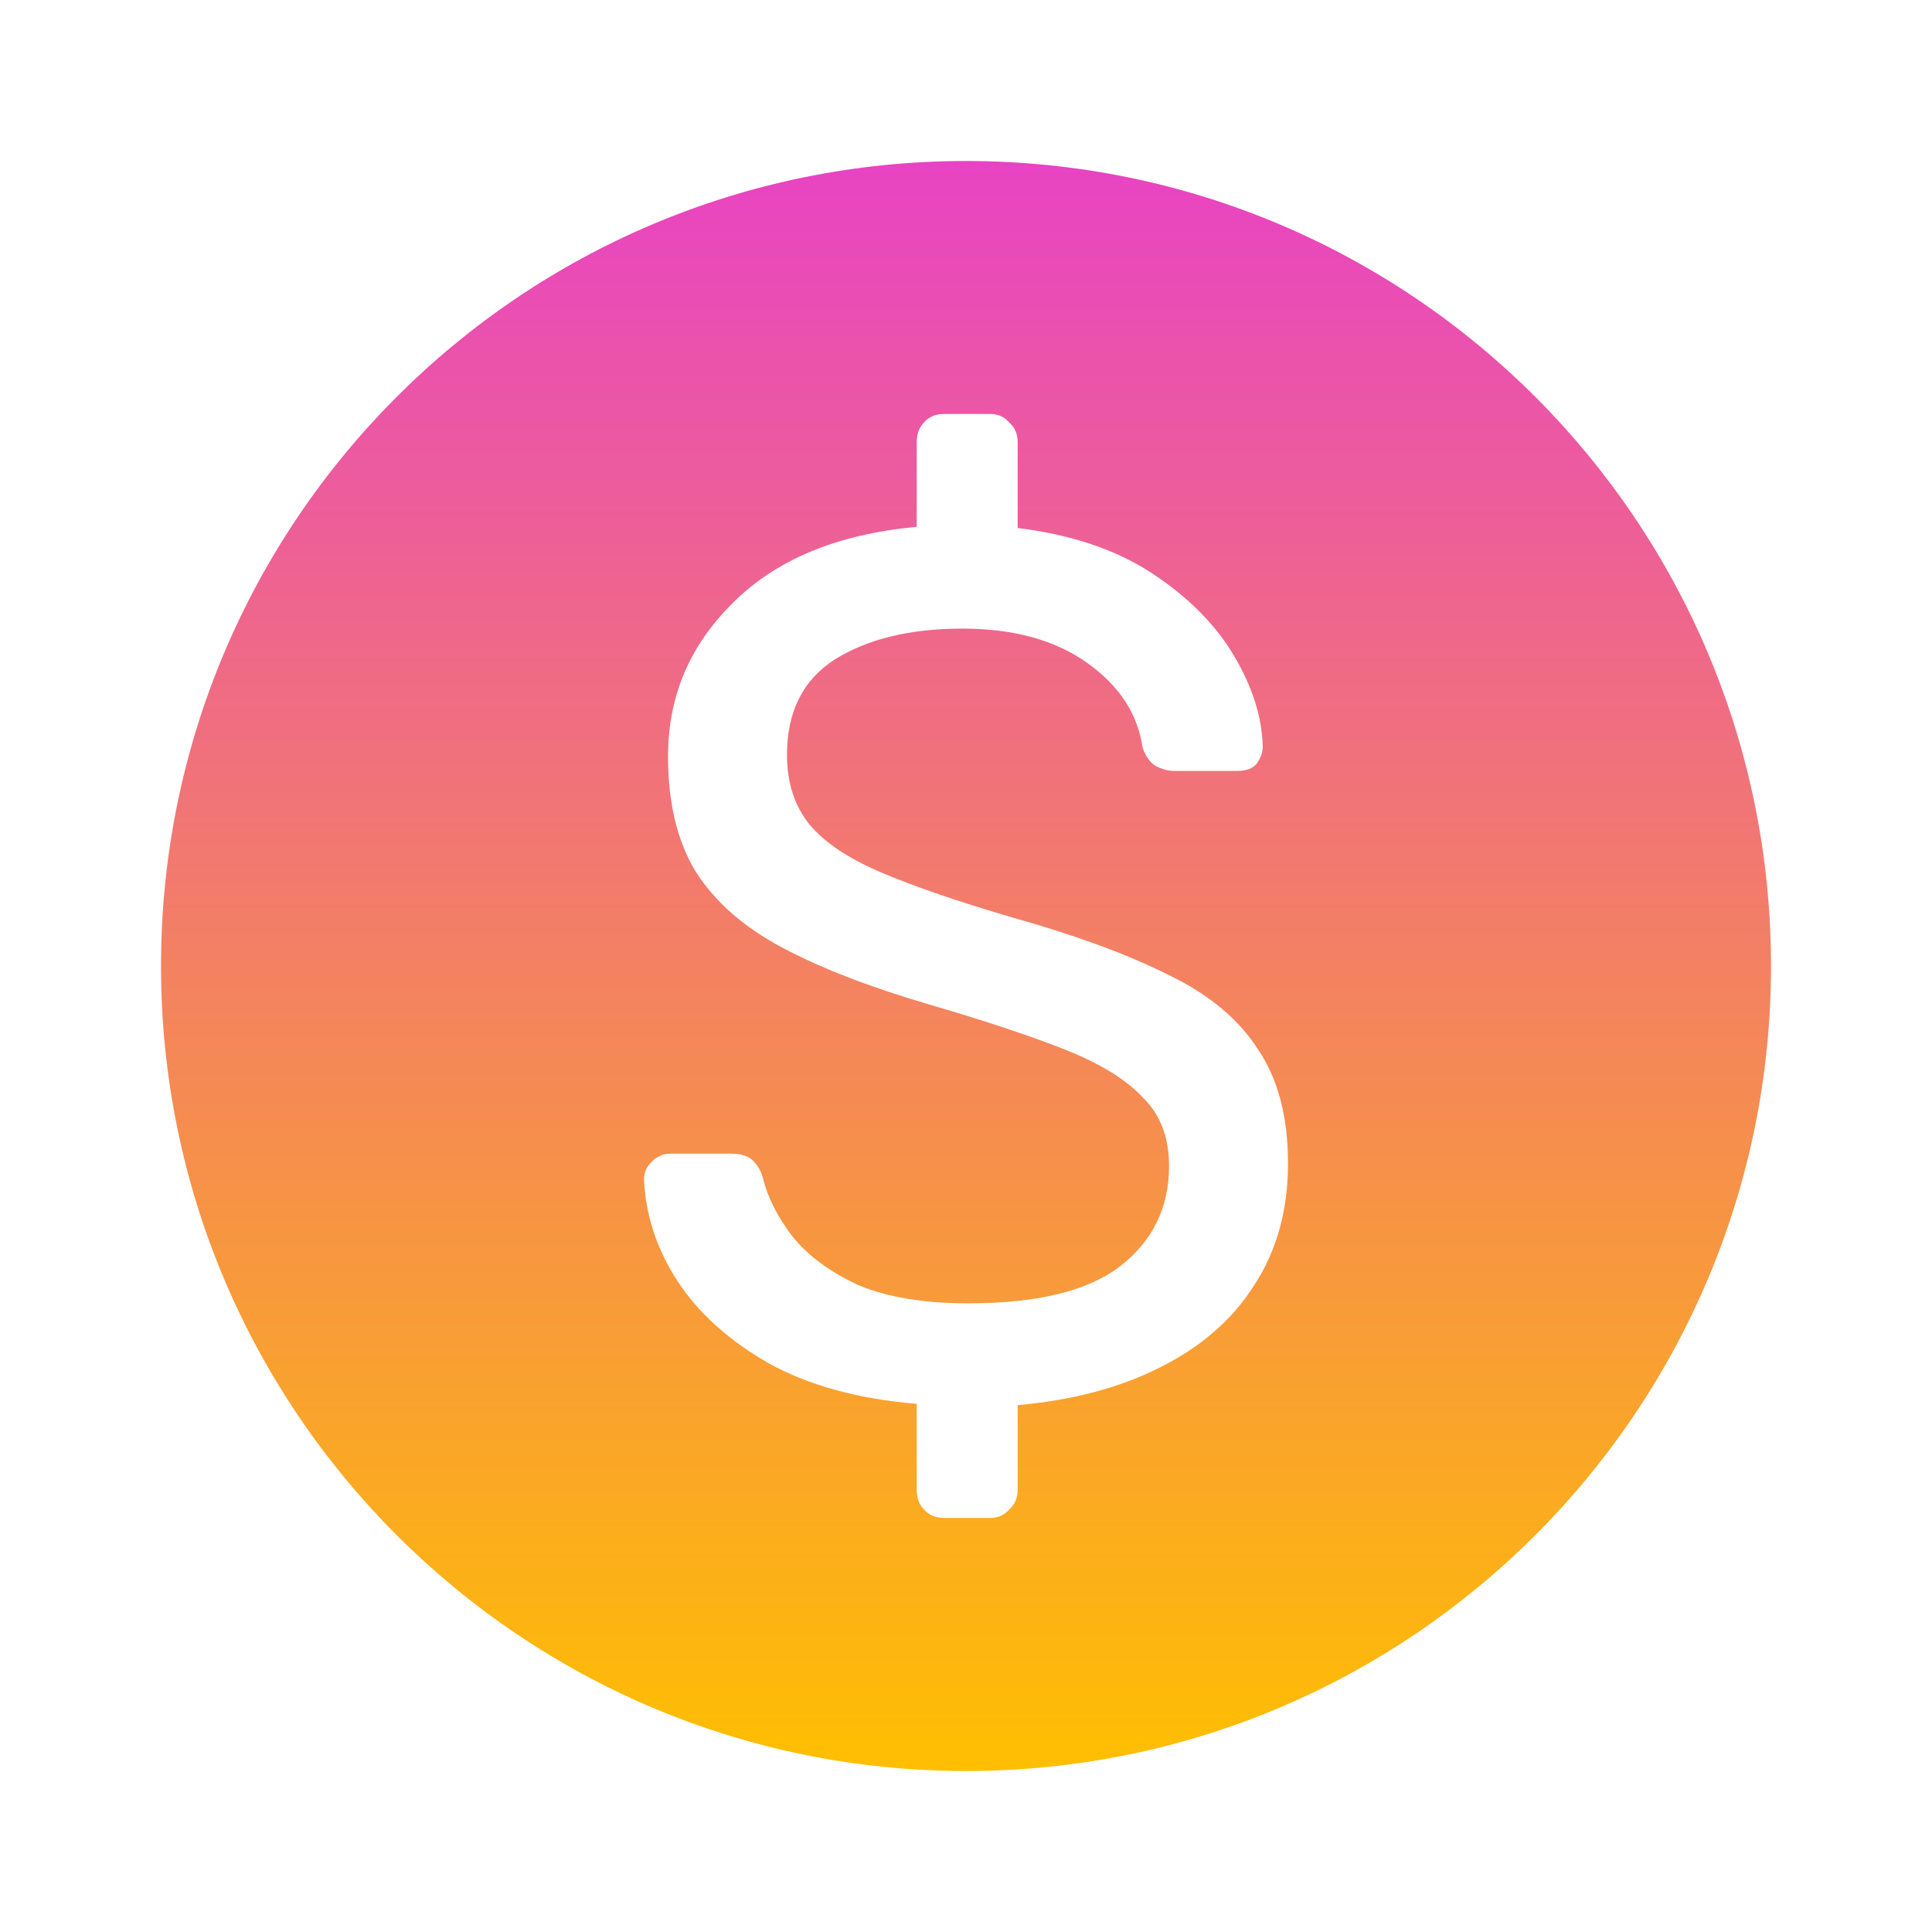<svg width="30" height="30" viewBox="0 0 30 30" fill="none" xmlns="http://www.w3.org/2000/svg">
<path fill-rule="evenodd" clip-rule="evenodd" d="M27.5 15C27.5 21.904 21.904 27.5 15 27.5C8.096 27.5 2.5 21.904 2.5 15C2.5 8.096 8.096 2.5 15 2.5C21.904 2.5 27.5 8.096 27.5 15ZM14.347 23.438C14.422 23.526 14.527 23.571 14.664 23.571H15.373C15.498 23.571 15.597 23.526 15.672 23.438C15.759 23.361 15.802 23.26 15.802 23.133V21.819C16.66 21.742 17.401 21.545 18.022 21.228C18.657 20.91 19.142 20.485 19.478 19.952C19.826 19.419 20 18.79 20 18.066C20 17.342 19.845 16.752 19.534 16.295C19.235 15.825 18.769 15.438 18.134 15.133C17.5 14.815 16.685 14.517 15.69 14.238C14.869 13.996 14.204 13.768 13.694 13.552C13.184 13.336 12.811 13.088 12.575 12.809C12.338 12.517 12.22 12.155 12.22 11.723C12.22 11.05 12.469 10.555 12.966 10.238C13.476 9.92 14.136 9.761 14.944 9.761C15.74 9.761 16.387 9.939 16.884 10.295C17.382 10.65 17.668 11.088 17.742 11.609C17.792 11.749 17.861 11.844 17.948 11.895C18.047 11.945 18.14 11.971 18.228 11.971H19.216C19.353 11.971 19.453 11.933 19.515 11.857C19.577 11.768 19.608 11.679 19.608 11.59C19.596 11.133 19.447 10.663 19.16 10.18C18.874 9.698 18.451 9.272 17.892 8.904C17.332 8.536 16.636 8.301 15.802 8.199V6.866C15.802 6.739 15.759 6.638 15.672 6.561C15.597 6.472 15.498 6.428 15.373 6.428H14.664C14.527 6.428 14.422 6.472 14.347 6.561C14.272 6.638 14.235 6.739 14.235 6.866V8.18C13.004 8.295 12.052 8.688 11.381 9.361C10.709 10.022 10.373 10.815 10.373 11.742C10.373 12.466 10.516 13.063 10.802 13.533C11.101 14.003 11.549 14.396 12.146 14.714C12.742 15.031 13.495 15.323 14.403 15.59C15.274 15.844 15.983 16.079 16.53 16.295C17.077 16.511 17.481 16.758 17.742 17.038C18.016 17.304 18.153 17.66 18.153 18.104C18.153 18.752 17.898 19.272 17.388 19.666C16.89 20.047 16.107 20.238 15.037 20.238C14.341 20.238 13.769 20.142 13.321 19.952C12.886 19.749 12.55 19.501 12.313 19.209C12.077 18.904 11.922 18.599 11.847 18.295C11.822 18.193 11.772 18.104 11.698 18.028C11.623 17.952 11.511 17.914 11.362 17.914H10.41C10.299 17.914 10.199 17.958 10.112 18.047C10.037 18.123 10 18.212 10 18.314C10.025 18.872 10.199 19.399 10.522 19.895C10.846 20.39 11.318 20.815 11.94 21.171C12.562 21.514 13.327 21.723 14.235 21.799V23.133C14.235 23.26 14.272 23.361 14.347 23.438Z" fill="url(#paint0_linear_3221_8266)"/>
<defs>
<linearGradient id="paint0_linear_3221_8266" x1="14.997" y1="27.505" x2="14.997" y2="2.503" gradientUnits="userSpaceOnUse">
<stop stop-color="#FFBF00"/>
<stop offset="1" stop-color="#E843C4"/>
</linearGradient>
</defs>
</svg>
